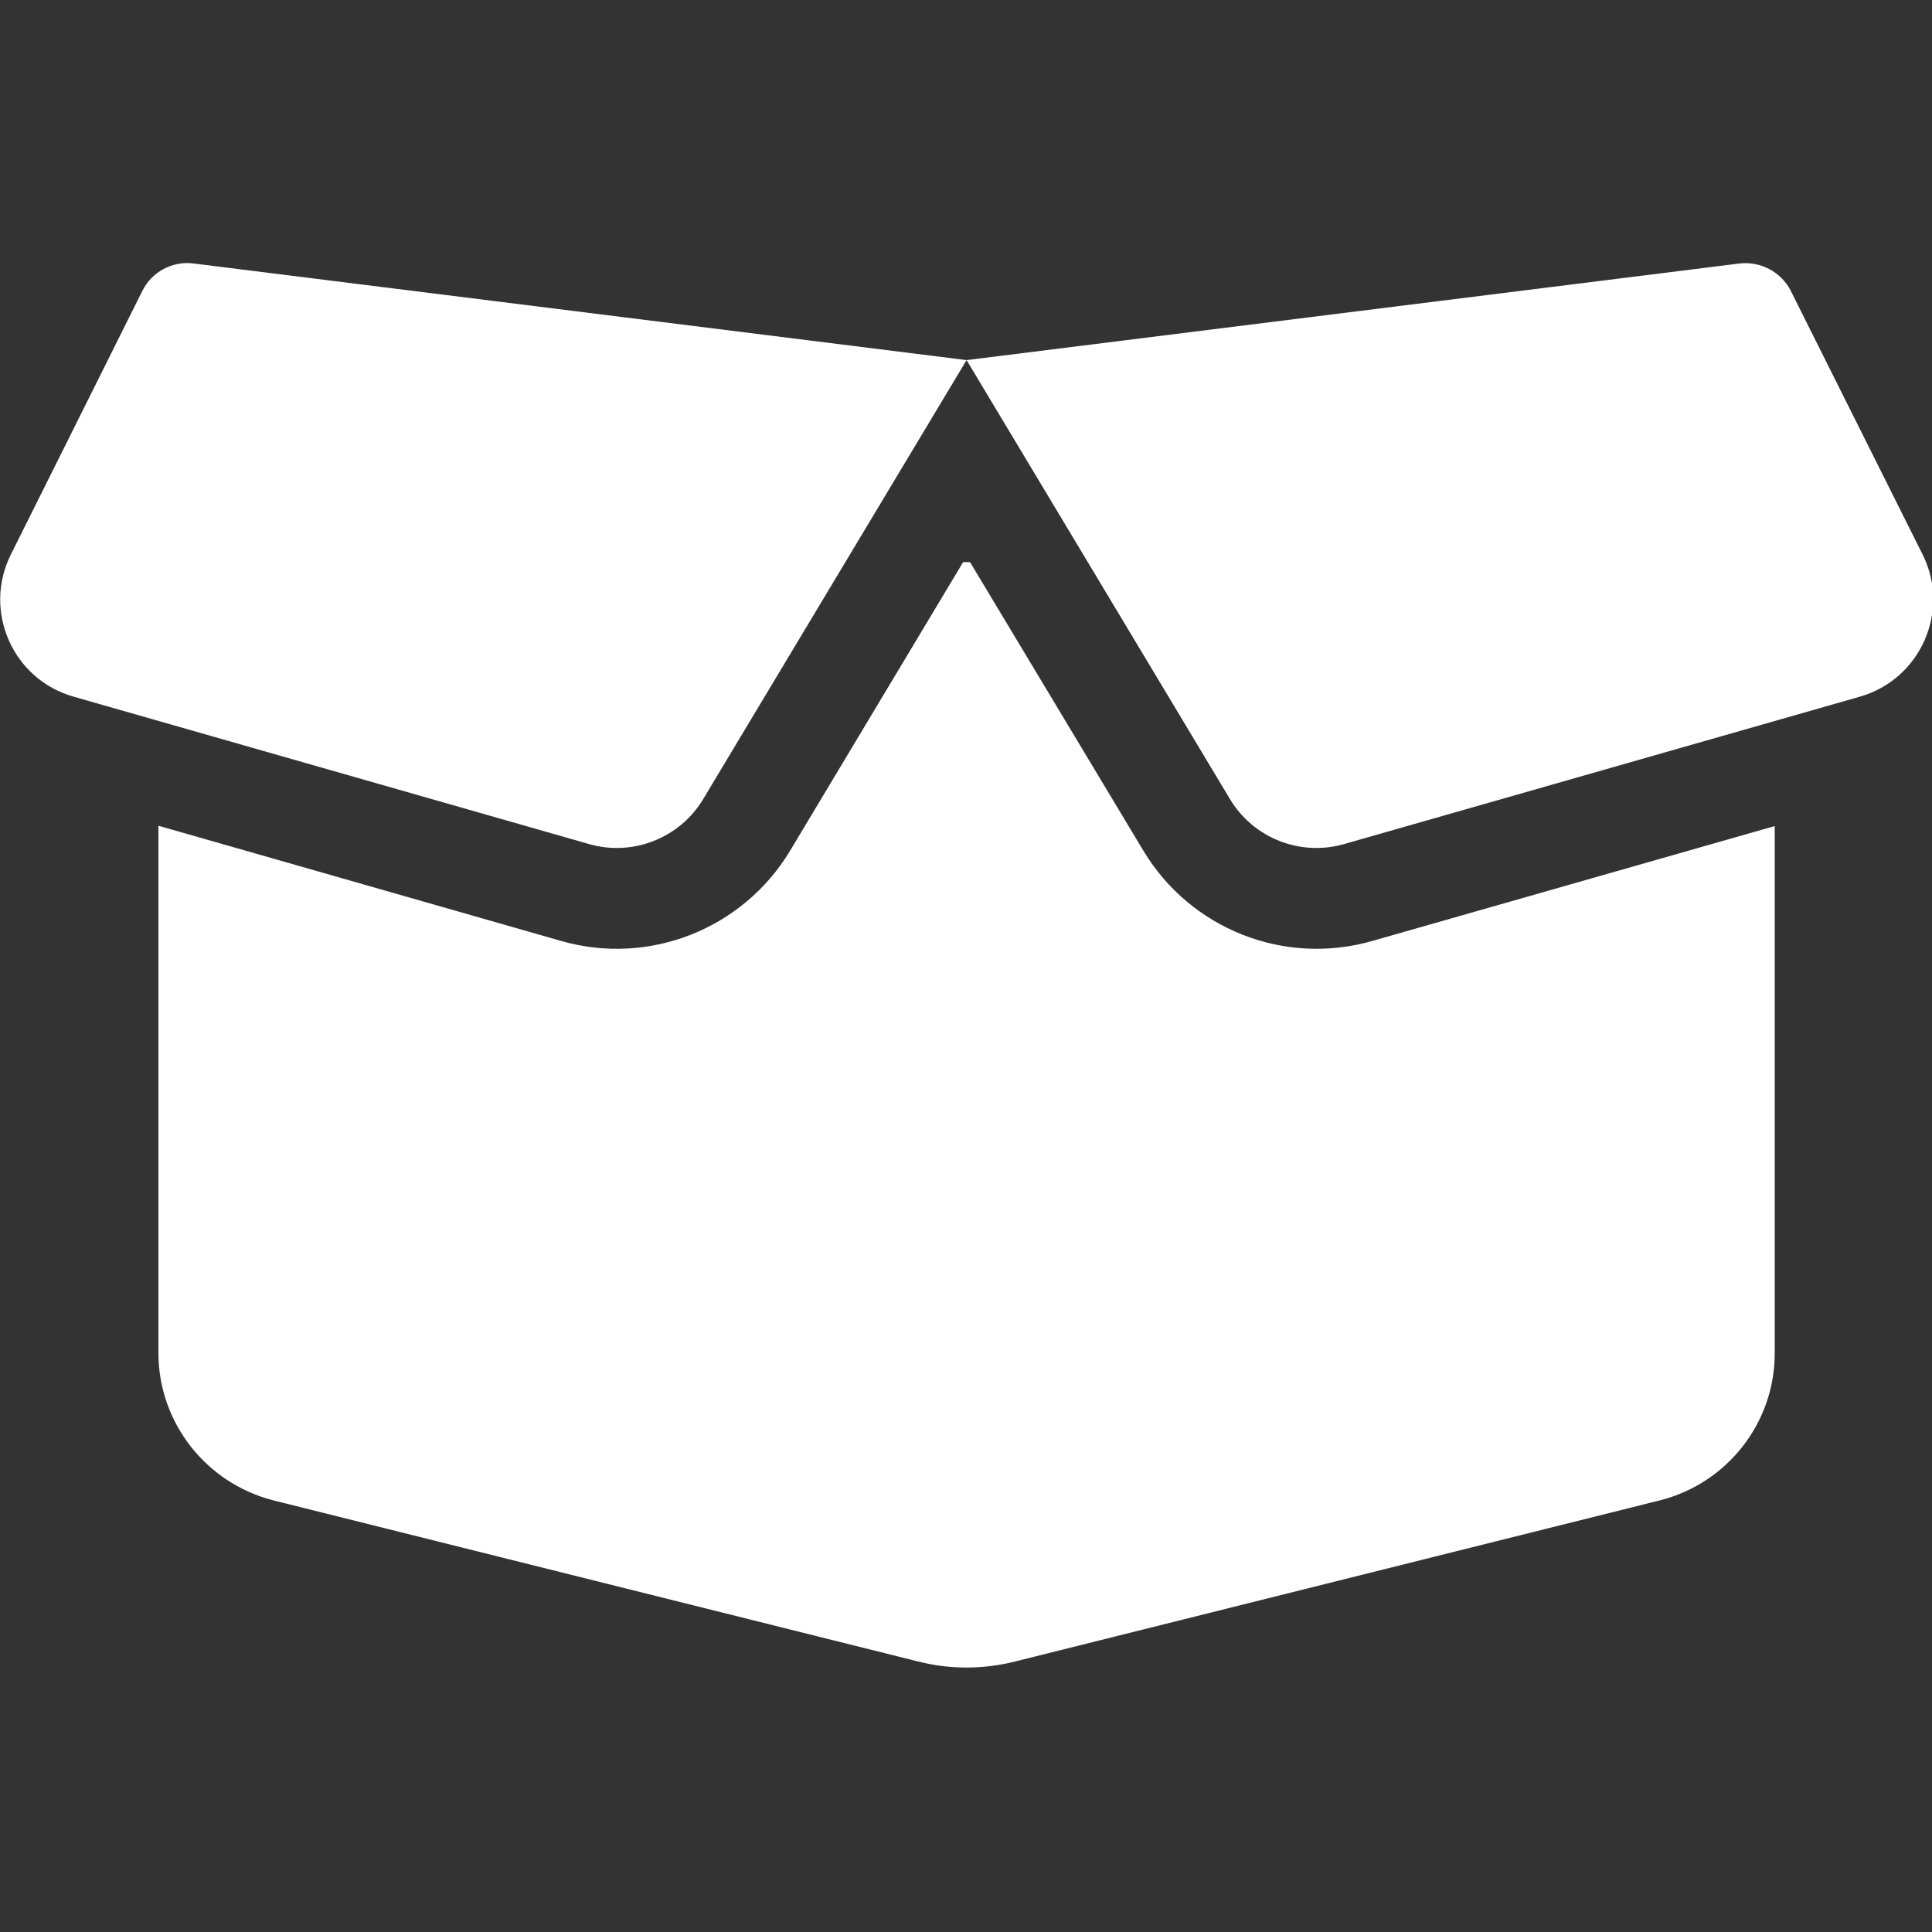 <?xml version="1.0" encoding="UTF-8" standalone="no"?>
<svg xmlns="http://www.w3.org/2000/svg" xmlns:xlink="http://www.w3.org/1999/xlink" xmlns:serif="http://www.serif.com/" width="100%" height="100%" viewBox="0 0 500 500" version="1.1" xml:space="preserve" style="fill-rule:evenodd;clip-rule:evenodd;stroke-linejoin:round;stroke-miterlimit:2;">
    <rect x="0" y="0" width="500" height="500" fill="#333333" stroke="none"/>
    <g transform="matrix(0.817,0,0,0.817,-11.29,40.907)">
        <path d="M58.9,42.1C61.9,36 68.5,32.5 75.2,33.4L320,64L564.8,33.4C571.5,32.6 578.1,36.1 581.1,42.1L622.8,125.5C631.8,143.4 622.2,165.1 603,170.6L439.6,217.3C425.7,221.3 410.8,215.4 403.4,203L320,64L236.6,203C229.2,215.4 214.3,221.3 200.4,217.3L37.1,170.6C17.8,165.1 8.3,143.4 17.3,125.5L58.9,42.1ZM321.1,128L376,219.4C390.9,244.2 420.6,256 448.5,248L576,211.6L576,378.6C576,400.6 561,419.8 539.6,425.2L335.5,476.2C325.3,478.8 314.6,478.8 304.5,476.2L100.4,425.2C79,419.7 64,400.5 64,378.5L64,211.5L191.6,248C219.4,256 249.2,244.2 264.1,219.4L318.9,128L321.1,128Z" style="fill:white;fill-rule:nonzero;"></path>
    </g>
</svg>
